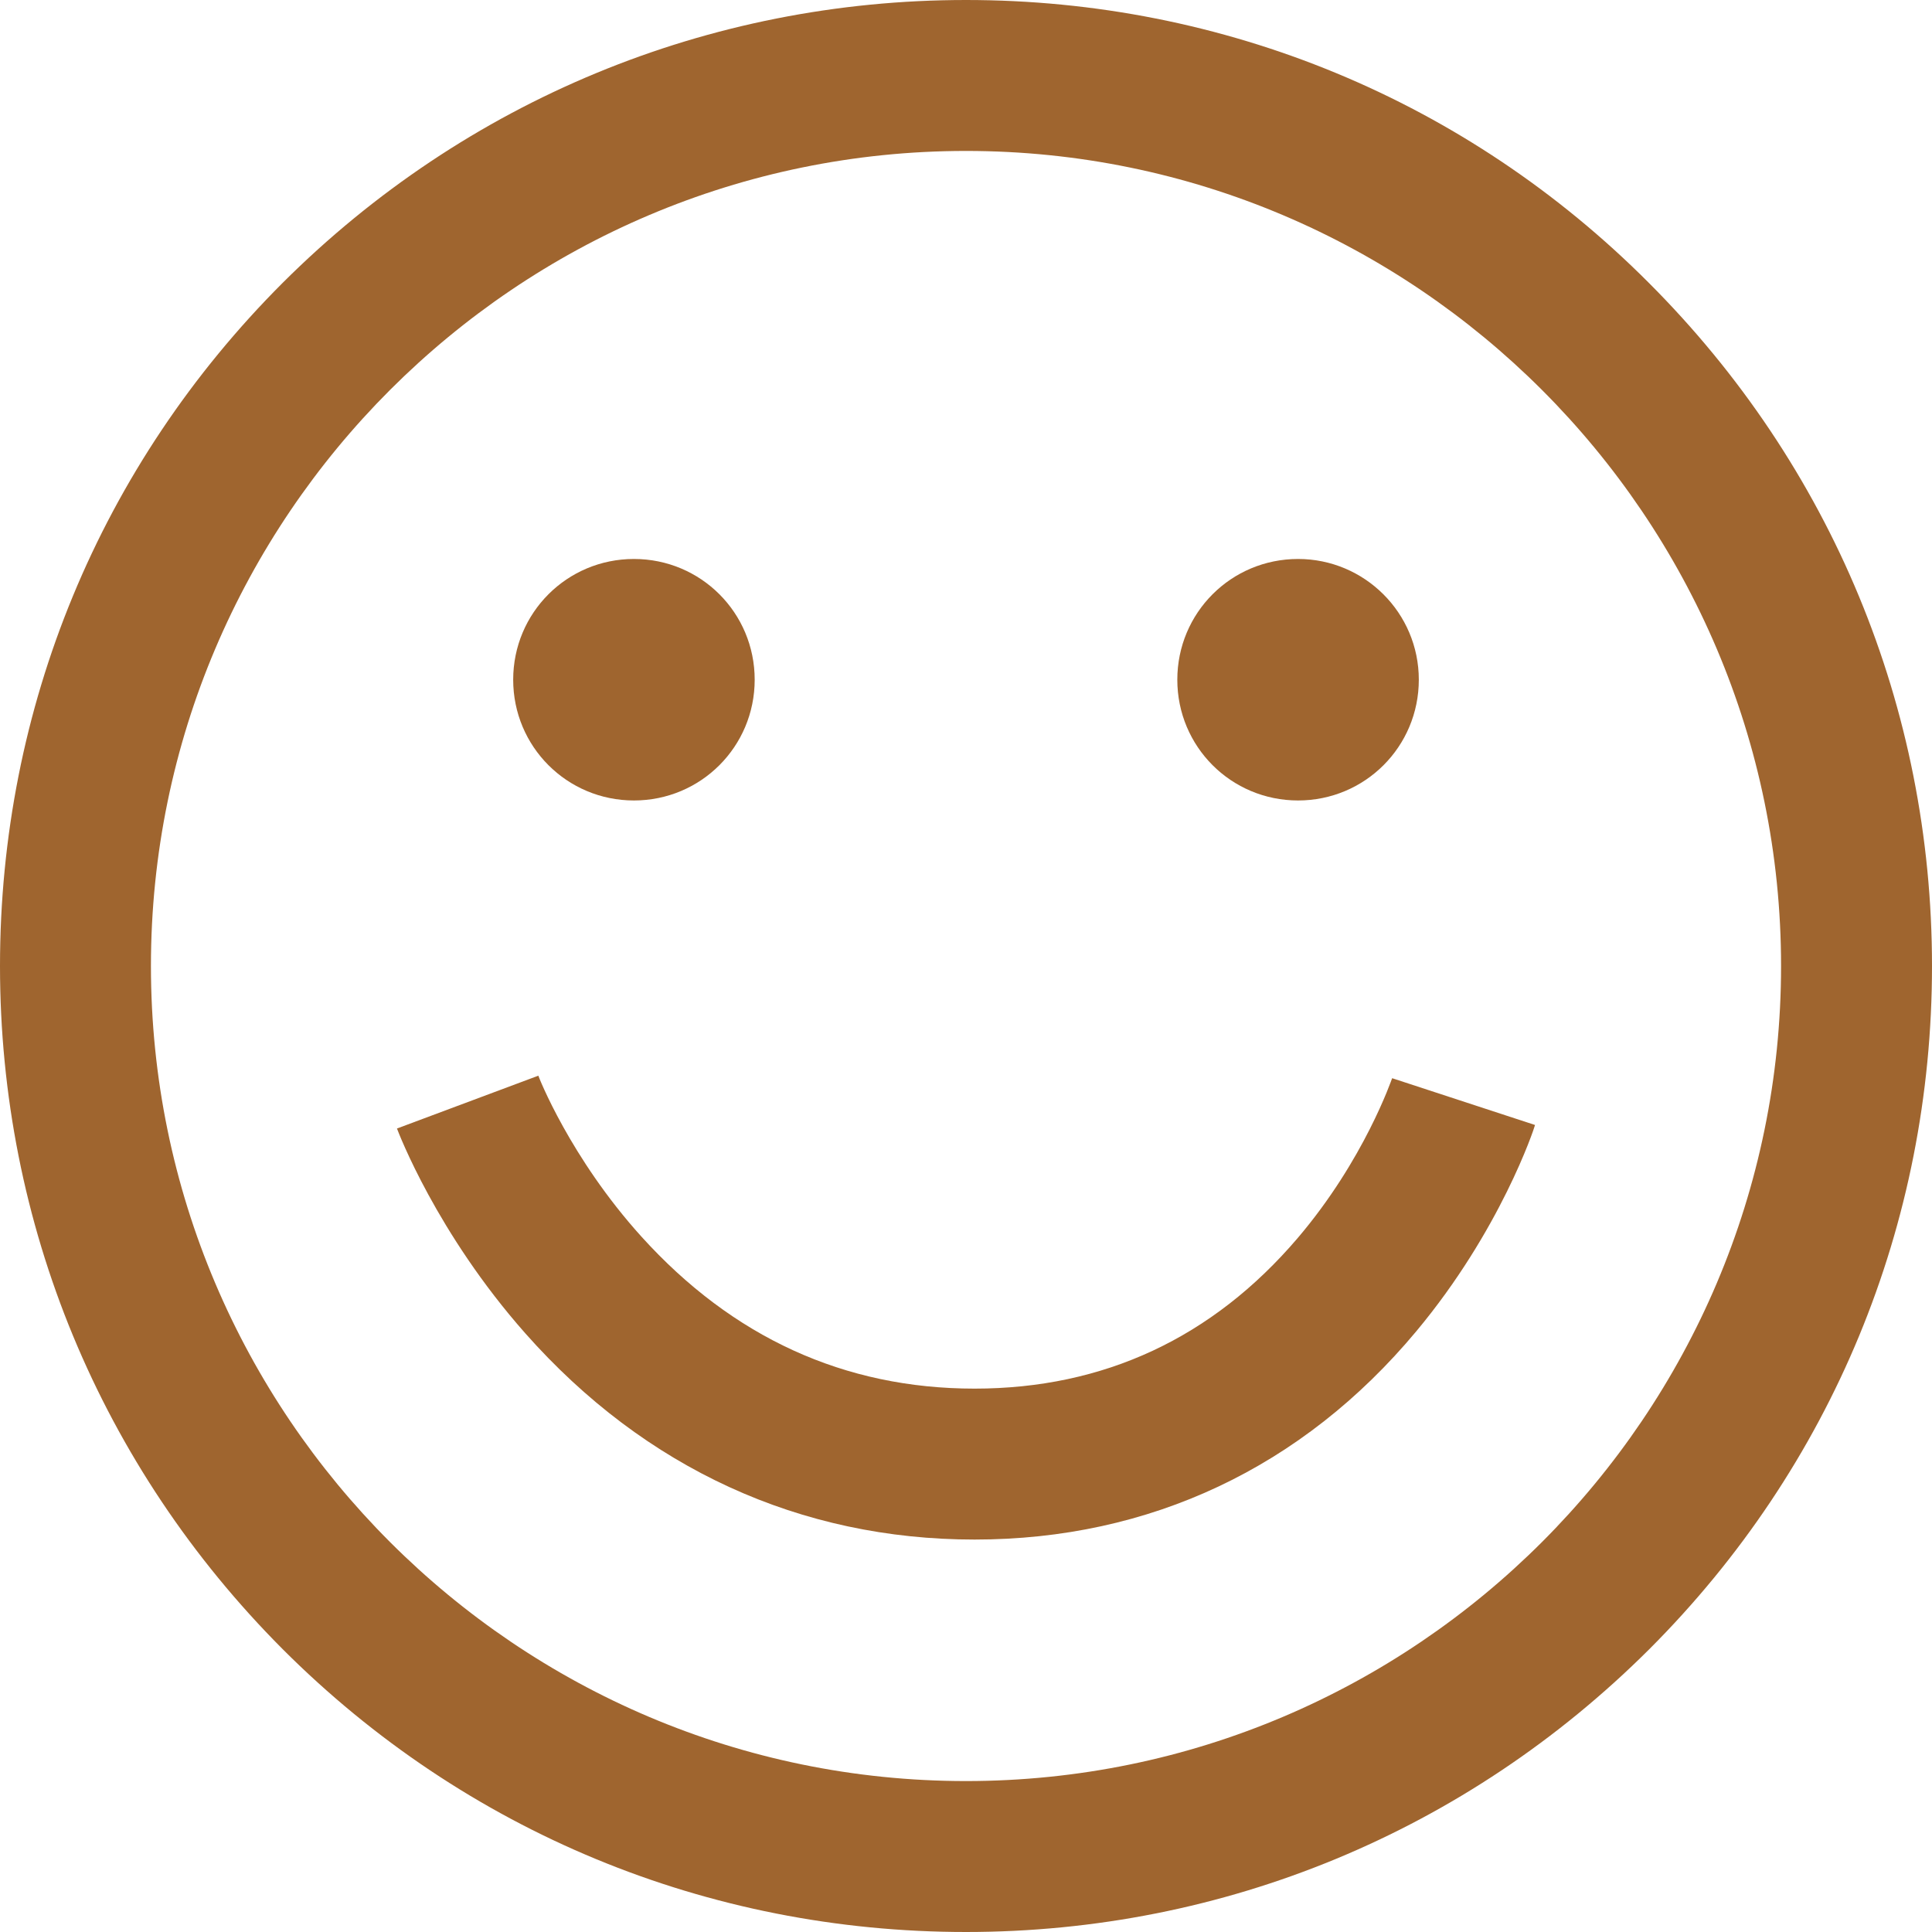 <?xml version="1.0" encoding="UTF-8" standalone="no"?><svg xmlns="http://www.w3.org/2000/svg" xmlns:xlink="http://www.w3.org/1999/xlink" fill="#000000" height="384" preserveAspectRatio="xMidYMid meet" version="1" viewBox="2.9 6.7 384.0 384.0" width="384" zoomAndPan="magnify"><g fill="#9f652f" id="change1_1"><path d="M330.6,62.9C294.4,26.6,246.1,6.7,194.9,6.7s-99.5,20-135.8,56.2C22.8,99.2,2.9,147.4,2.9,198.7 s20,99.5,56.2,135.8c36.3,36.3,84.5,56.2,135.8,56.2s99.5-20,135.8-56.2c36.3-36.3,56.2-84.5,56.2-135.8S366.9,99.2,330.6,62.9 L330.6,62.9z M194.9,360.7c-89.3,0-162-72.7-162-162s72.7-162,162-162s162,72.7,162,162S284.2,360.7,194.9,360.7L194.9,360.7z M194.9,360.7" fill="inherit"/><path d="M279.6,221c-0.1,0.2-5.5,16.2-18.8,31.8c-16.9,19.8-38.5,29.9-64.2,29.9 c-25.9,0-48.1-10.2-66.2-30.2c-14.2-15.7-20.5-31.9-20.5-32l-28.1,10.5c0.3,0.8,7.9,20.8,25.5,40.7c23.8,26.9,54.7,41,89.3,41 c34.8,0,65.2-14.3,87.8-41.4c16.7-20,23.4-40.2,23.6-41L279.6,221z M279.6,221" fill="inherit"/><path d="M152.9,141.8c0,13.3-10.7,24-24,24s-24-10.7-24-24s10.7-24,24-24S152.9,128.5,152.9,141.8 L152.9,141.8z M152.9,141.8" fill="inherit"/><path d="M284.9,141.8c0,13.3-10.7,24-24,24c-13.3,0-24-10.7-24-24s10.7-24,24-24 C274.1,117.8,284.9,128.5,284.9,141.8L284.9,141.8z M284.9,141.8" fill="inherit"/></g></svg>